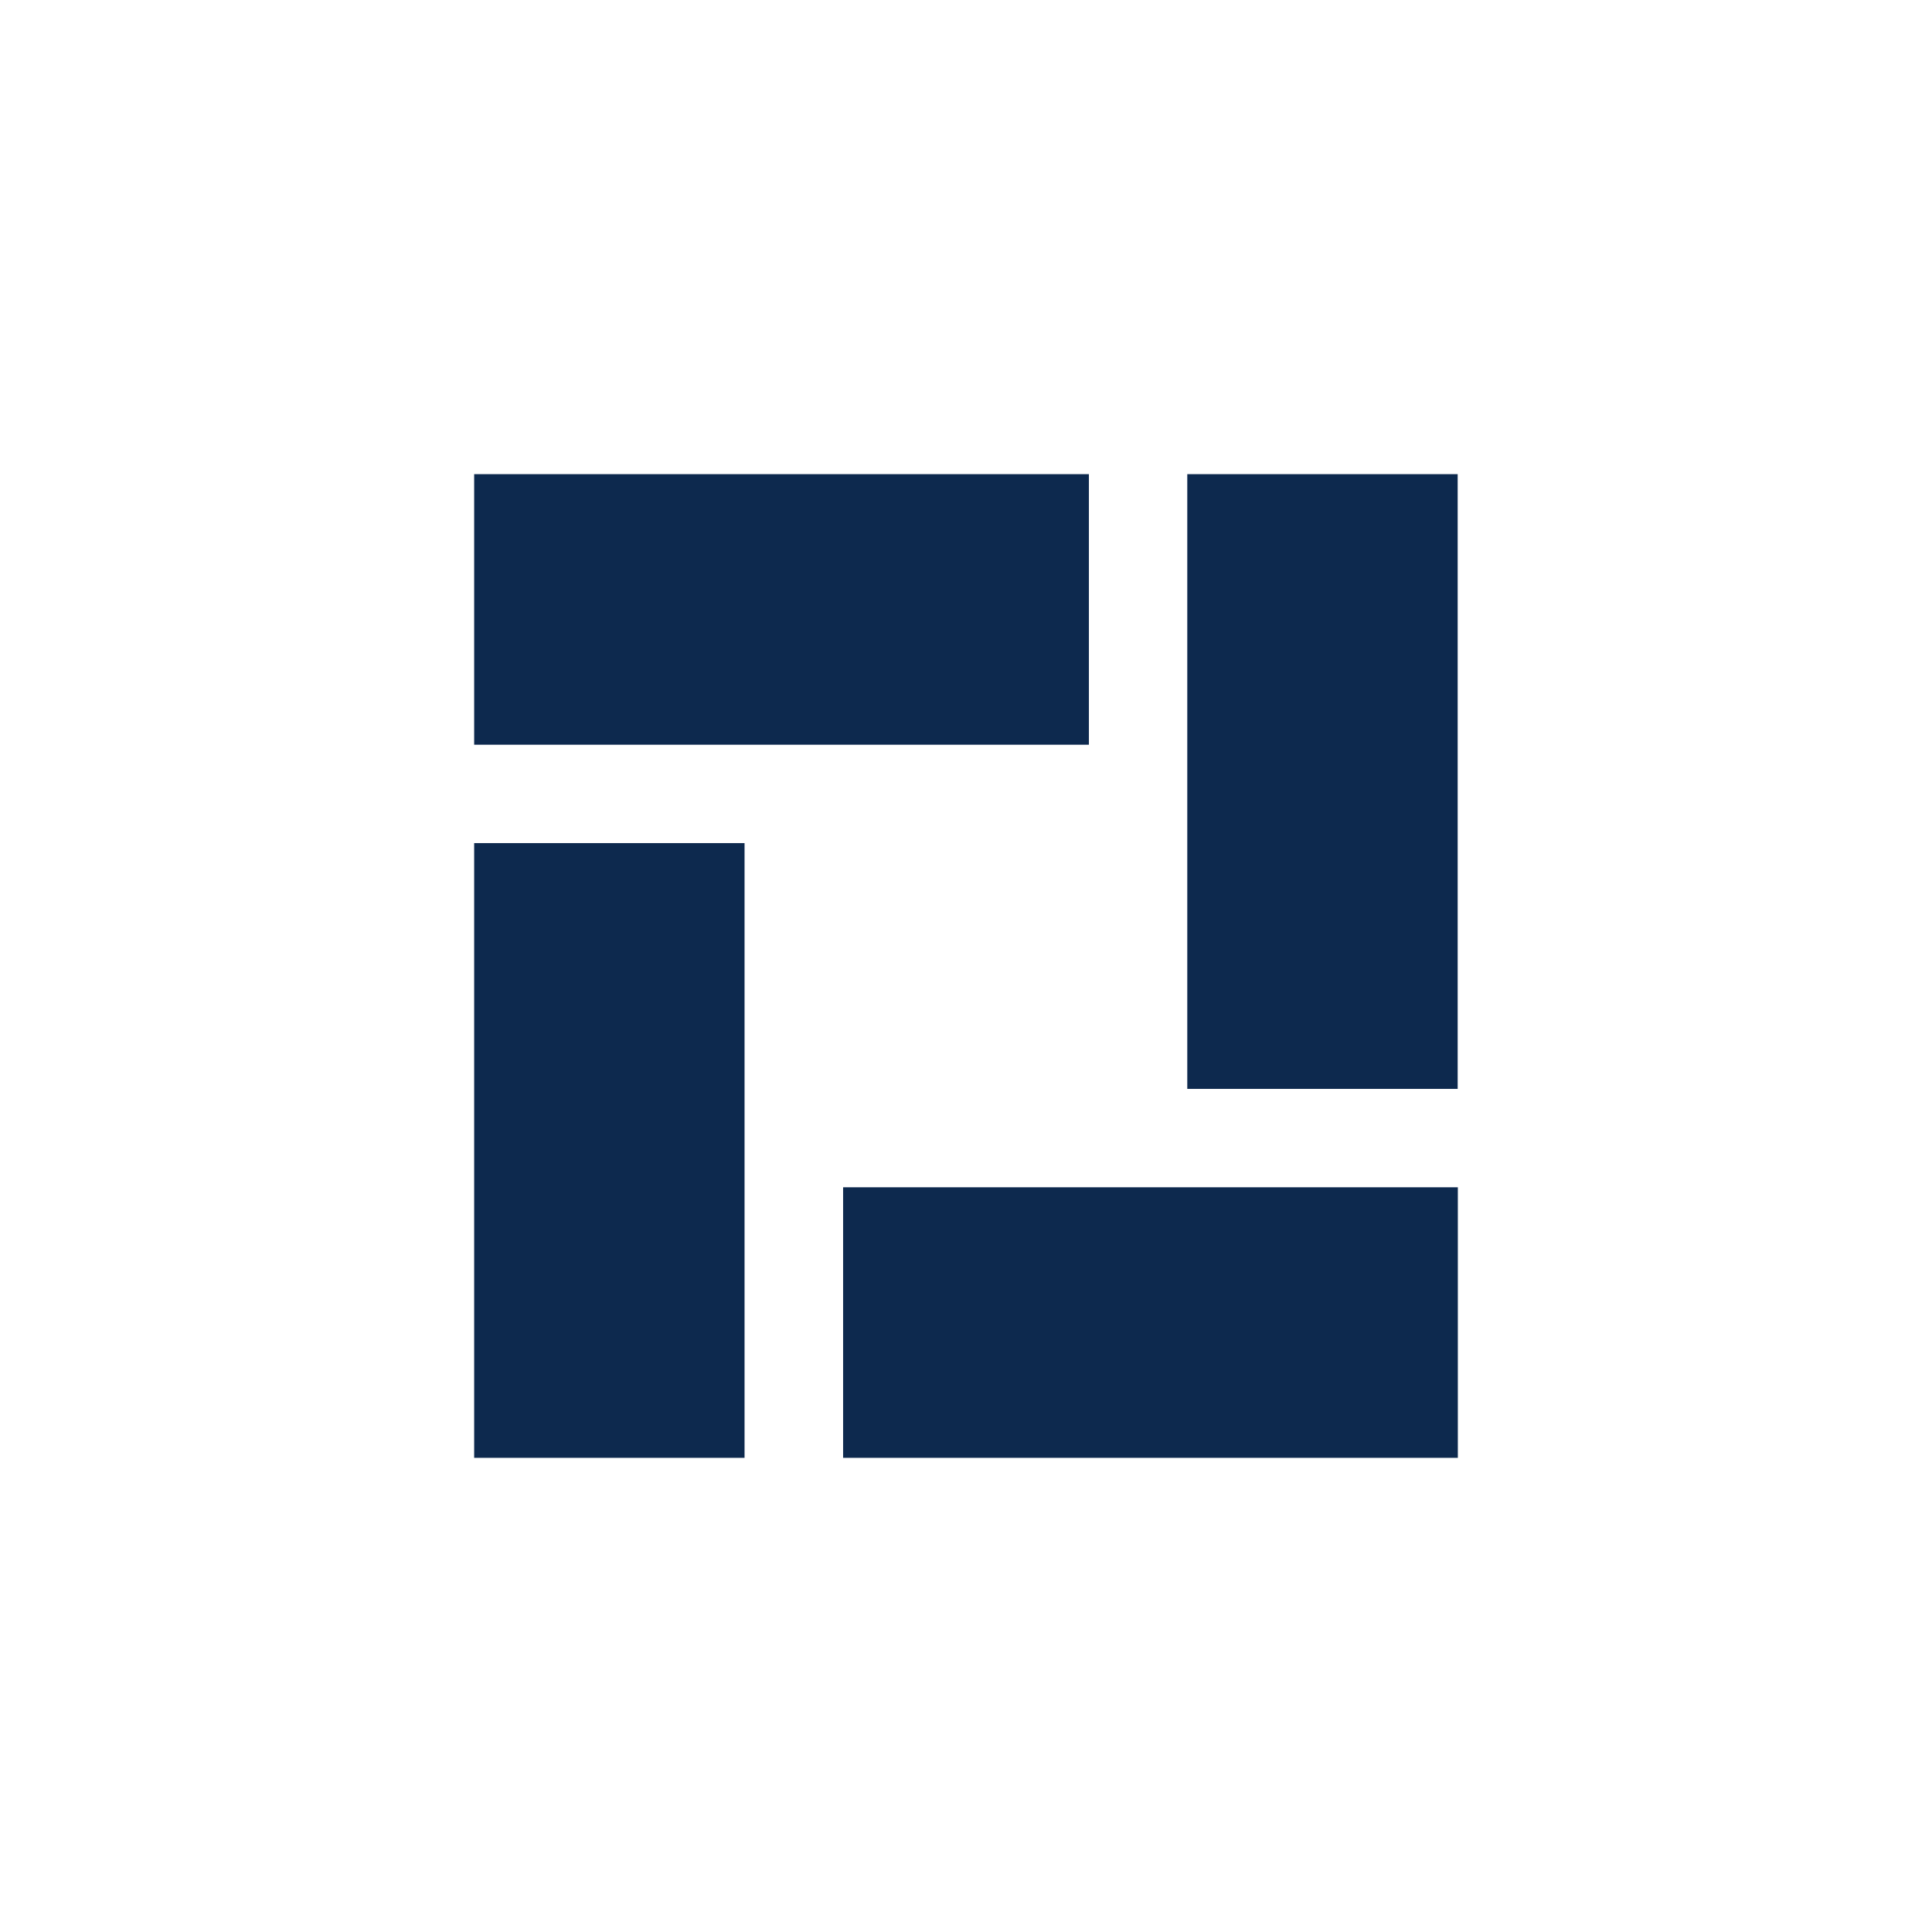 <svg height="75" width="75" viewBox="0 0 113.11 113.11" data-name="Ebene 1" id="Ebene_1" xmlns="http://www.w3.org/2000/svg"><defs><style>.cls-1{fill:#0d294e;}</style></defs><g data-name="Gruppe 184" id="Gruppe_184"><rect height="35.99" width="15.83" y="49.36" x="27.76" class="cls-1" data-name="Rechteck 1" id="Rechteck_1"></rect><rect height="15.84" width="35.99" y="27.76" x="27.76" class="cls-1" data-name="Rechteck 2" id="Rechteck_2"></rect><rect height="35.99" width="15.83" y="27.76" x="69.51" class="cls-1" data-name="Rechteck 3" id="Rechteck_3"></rect><rect height="15.84" width="35.99" y="69.51" x="49.36" class="cls-1" data-name="Rechteck 4" id="Rechteck_4"></rect></g></svg>
